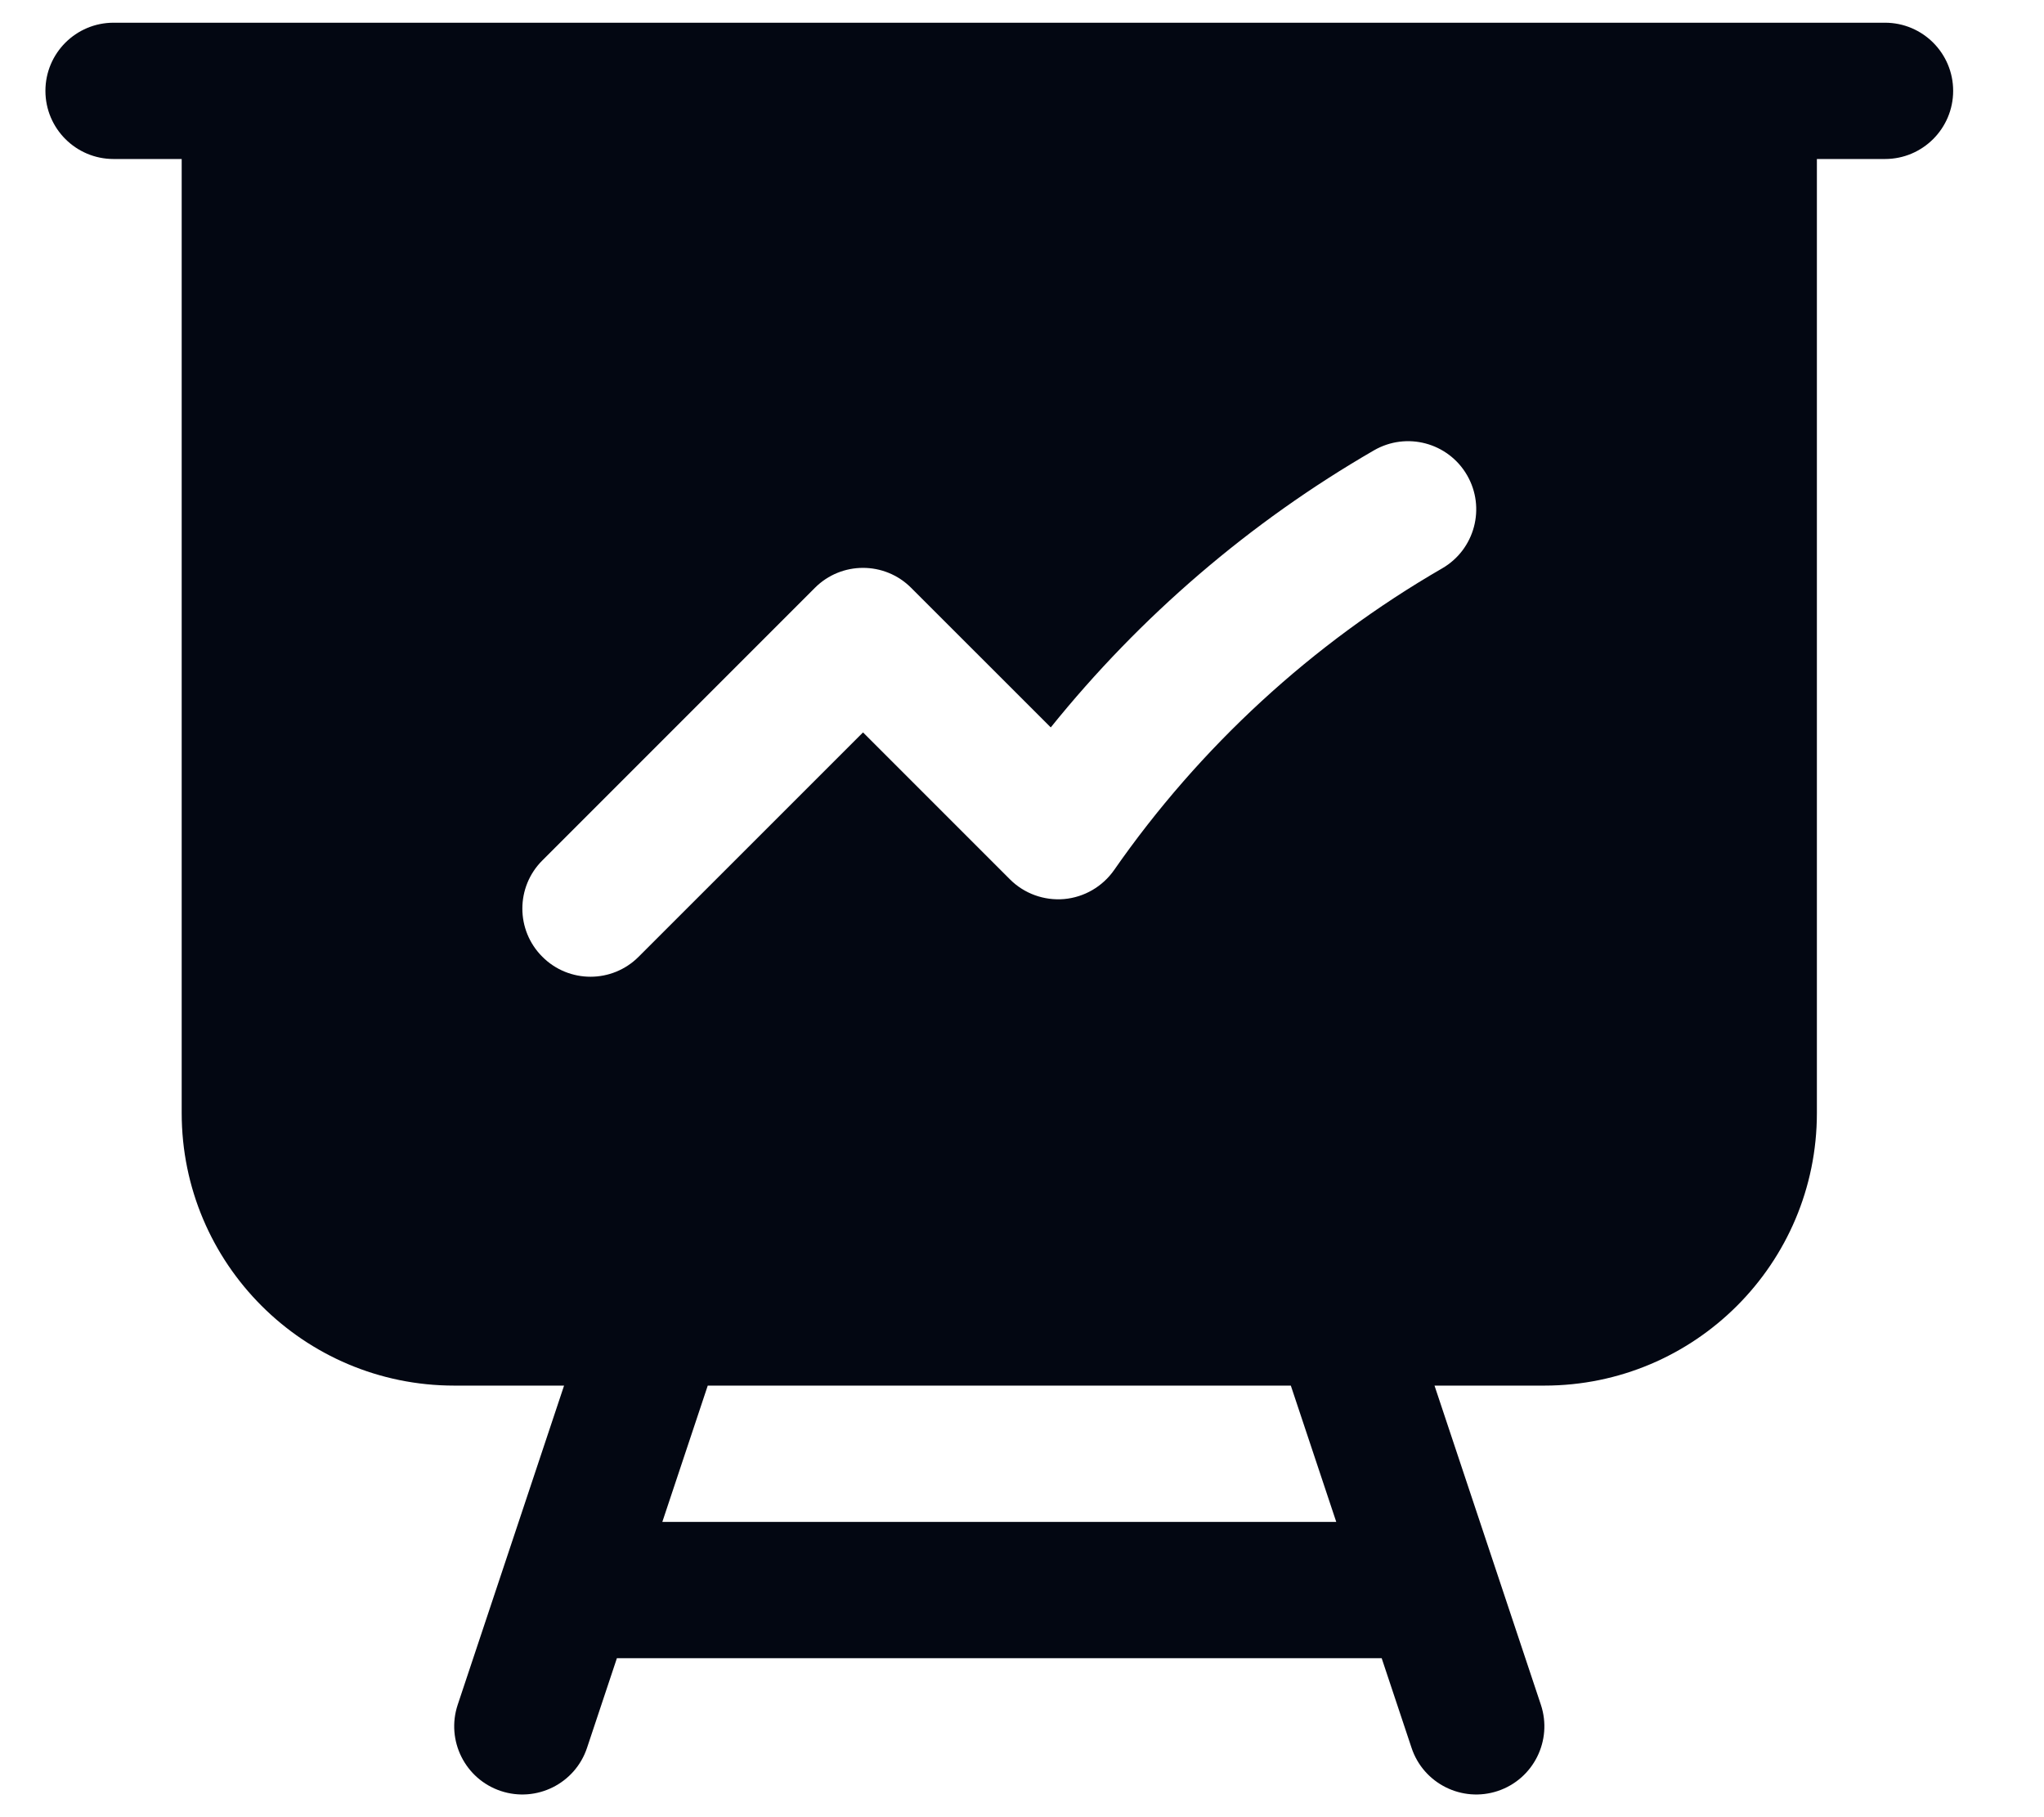 <svg width="27" height="24" viewBox="0 0 27 24" fill="none" xmlns="http://www.w3.org/2000/svg">
<path fill-rule="evenodd" clip-rule="evenodd" d="M1.5 0.3C1.003 0.3 0.6 0.703 0.6 1.2C0.6 1.697 1.003 2.1 1.5 2.1H2.4V14.7C2.4 16.688 4.012 18.3 6 18.3H7.451L6.046 22.515C5.889 22.987 6.144 23.497 6.615 23.654C7.087 23.811 7.597 23.556 7.754 23.085L8.149 21.9H18.251L18.646 23.085C18.803 23.556 19.313 23.811 19.785 23.654C20.256 23.497 20.511 22.987 20.354 22.515L18.949 18.3H20.4C22.388 18.3 24 16.688 24 14.7V2.1H24.9C25.397 2.1 25.8 1.697 25.8 1.2C25.8 0.703 25.397 0.3 24.9 0.3H1.5ZM9.349 18.3H17.051L17.651 20.1H8.749L9.349 18.3ZM19.051 7.506C19.481 7.257 19.628 6.706 19.379 6.276C19.13 5.846 18.58 5.699 18.149 5.948C16.509 6.896 15.062 8.14 13.88 9.607L12.036 7.764C11.685 7.412 11.115 7.412 10.764 7.764L7.164 11.364C6.812 11.715 6.812 12.285 7.164 12.636C7.515 12.988 8.085 12.988 8.436 12.636L11.4 9.673L13.341 11.614C13.529 11.802 13.791 11.897 14.057 11.874C14.322 11.85 14.563 11.71 14.716 11.492C15.848 9.866 17.33 8.501 19.051 7.506Z" fill="#030712"/>
</svg>
